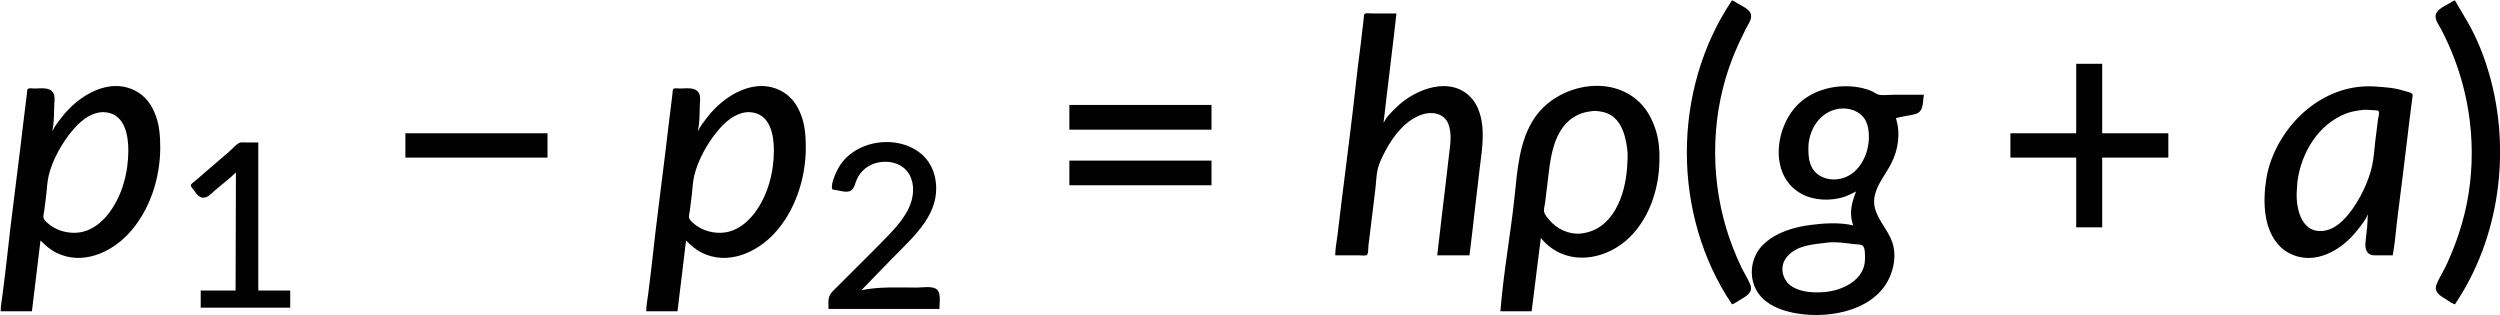 <?xml version="1.0" standalone="yes"?>
<svg xmlns="http://www.w3.org/2000/svg" width="7598" height="958">
<path style="fill:#ffffff; stroke:none;" d="M0 0L0 958L7598 958L7598 0L0 0z"/>
<path style="fill:#010101; stroke:none;" d="M5264 1C5080.89 272.61 5080.82 653.481 5264 925C5272.29 922.563 5279.64 916.616 5287 912.2C5305.47 901.116 5329.88 889.571 5319.12 864C5311.45 845.762 5300.24 828.919 5291.78 811C5274.03 773.421 5258.71 734.811 5246.72 695C5195.78 525.884 5201.42 337.485 5267 173C5278.72 143.601 5292.01 115.266 5306.25 87C5312.61 74.368 5324.32 60.107 5321.67 45C5318.64 27.722 5293.43 17.856 5280 9.8C5274.82 6.695 5269.77 2.838 5264 1M7461 925C7597.05 723.195 7632.02 458.814 7565.57 226C7552.04 178.566 7533.61 130.699 7510.68 87C7495.26 57.606 7477.11 29.939 7461 1C7454.9 2.93 7449.45 6.896 7444 10.203C7430.11 18.635 7404.61 28.587 7402.32 47C7400.46 61.905 7413.31 77.54 7419.74 90C7435 119.564 7448.68 149.865 7460.42 181C7520.31 339.793 7529.27 518.749 7481.58 682C7469.56 723.114 7454.56 763.081 7436.69 802C7427.48 822.056 7415.37 840.886 7406.44 861C7394.75 887.34 7415.1 898.092 7435 910.424C7443.17 915.486 7451.73 922.272 7461 925M4058 776L4132 776C4136.75 776 4152.94 778.528 4155.4 773.682C4159.01 766.566 4158.16 753.915 4159.05 746C4161.22 726.645 4163.84 707.34 4166.16 688C4170.58 650.996 4174.9 613.957 4179.72 577C4182.52 555.528 4182.43 531.933 4187.92 511C4192.69 492.83 4202.05 474.544 4210.78 458C4234.63 412.797 4271.77 364.892 4322 348.004C4351.8 337.983 4388.53 343.906 4401.55 376C4412.99 404.229 4407.89 437.725 4404.28 467C4398.83 511.296 4394.47 555.74 4388.72 600C4381.11 658.573 4375.41 717.401 4368 776L4466 776C4477.2 687.433 4486.37 598.604 4497.28 510C4504.38 452.433 4515.16 390.954 4493.94 335C4489.3 322.772 4483.01 311.027 4474.56 301C4412.22 227.014 4299.92 270.076 4243 327C4230.3 339.699 4213.1 355.194 4206 372L4205 372L4214.72 289L4236.17 110L4244 41L4171 41C4166.02 41 4150.35 38.444 4147.03 42.603C4144.53 45.727 4145.1 53.147 4144.58 57C4142.76 70.284 4141.26 83.668 4139.83 97C4134.83 143.737 4127.84 190.262 4122.83 237C4109.54 361.14 4092.98 485.086 4077.72 609C4073.36 644.328 4069.08 679.659 4064.84 715C4062.44 735.057 4058.01 755.796 4058 776M6310 194L6310 405L6110 405L6110 479L6310 479L6310 691L6389 691L6389 479L6590 479L6590 405L6389 405L6389 194L6310 194M160 397L159 397C164.969 371.929 163.901 341.779 165.039 316C165.539 304.686 167.734 293.586 162.175 283C152.003 263.627 123.044 269 105 269C100.475 269 87.239 266.753 84.179 270.603C81.824 273.568 82.281 280.356 81.845 284C80.488 295.335 79.193 306.679 77.718 318C72.037 361.61 67.073 405.333 61.845 449C48.356 561.661 32.92 674.182 20.834 787C16.974 823.037 12.147 859.029 7.715 895C5.649 911.774 2.047 929.092 2 946L97 946L113.155 813L123 731C137.672 745.672 152.294 758.678 171 768.031C248.743 806.902 335.978 768.975 390.91 710C454.81 641.398 487 541.656 487 449C487 416.909 484.991 383.499 473.946 353C467.803 336.036 459.91 319.998 448.385 306C439.849 295.632 429.542 286.485 418 279.604C335.188 230.238 238.023 290.067 187.13 357C177.554 369.595 166.732 382.598 160 397M2122 397L2121 397C2126.97 371.929 2125.9 341.779 2127.04 316C2127.54 304.686 2129.73 293.586 2124.18 283C2114 263.627 2085.04 269 2067 269C2062.47 269 2049.24 266.753 2046.18 270.603C2043.82 273.567 2044.28 280.356 2043.84 284C2042.49 295.335 2041.19 306.679 2039.72 318C2034.04 361.61 2029.07 405.333 2023.84 449C2010.36 561.661 1994.92 674.183 1982.83 787C1978.97 823.037 1974.15 859.029 1969.72 895C1967.65 911.774 1964.05 929.092 1964 946L2059 946L2075.16 813L2085 731C2099.67 745.672 2114.29 758.678 2133 768.031C2210.74 806.902 2297.98 768.975 2352.91 710C2416.81 641.398 2449 541.656 2449 449C2449 416.909 2446.99 383.5 2435.95 353C2429.8 336.036 2421.91 319.999 2410.39 306C2401.85 295.632 2391.54 286.484 2380 279.604C2297.19 230.238 2200.02 290.068 2149.13 357C2139.55 369.595 2128.73 382.599 2122 397M4560 946L4655 946L4673.84 795L4683 723C4691.39 734.013 4701.95 743.837 4713 752.127C4787.05 807.67 4889.37 783.079 4952 721.985C5011.32 664.123 5039.48 580.316 5043.04 499C5044.51 465.352 5042.95 431.594 5033.28 399C5023.74 366.843 5007.33 334.586 4983 311.039C4892.55 223.512 4734.35 258.382 4666.14 355C4616.66 425.097 4611.67 517.522 4602.83 600C4590.48 715.365 4569.13 830.351 4560 946M5641 582C5627.08 617.883 5619.29 647.379 5632 685C5591.28 675.279 5543.13 678.374 5502 683.718C5452.03 690.212 5400 705.631 5362 740.17C5314.9 782.976 5310.47 859.154 5355.09 904.961C5382.68 933.279 5424.03 946.427 5462 952.753C5563.64 969.687 5705.55 942.662 5746.57 834C5759.76 799.079 5762.52 759.577 5746.69 725C5726.69 681.311 5685.62 644.949 5698.13 593C5706.72 557.355 5731.25 528.958 5747.74 497C5769.45 454.944 5776.55 404.518 5762 359C5777.76 354.924 5794.04 352.391 5810 349.2C5819.7 347.26 5829.87 345.431 5836.21 336.96C5845.85 324.085 5844.17 303.219 5847 288L5755 288C5740.8 288 5723.91 290.528 5710 287.722C5703.55 286.422 5696.94 281.134 5691 278.258C5680.95 273.395 5669.9 269.831 5659 267.424C5595.33 253.361 5522 266.807 5472 310.289C5394.64 377.571 5372.13 533.747 5476 589.691C5512.89 609.561 5562.31 611.105 5602 599.279C5615.89 595.14 5627.98 588.077 5641 582M7195 653L7196 653C7195.98 678.568 7192.71 705.6 7189.71 731C7188.1 744.645 7187.51 762.349 7200 771.362C7207.43 776.716 7216.34 776 7225 776L7272 776C7279.45 735.878 7282.01 694.471 7287.28 654C7297.74 573.741 7307.53 493.362 7317.16 413C7320.79 382.675 7324.26 352.251 7328.42 322C7329.57 313.68 7330.43 305.321 7331.58 297C7331.98 294.094 7333.42 289.113 7331.88 286.418C7328.51 280.509 7312.15 278.03 7306 276.001C7277.28 266.52 7247.82 264.952 7218 262.911C7072.04 252.915 6945.69 360.974 6900.08 494C6894.41 510.525 6890.25 527.751 6887.58 545C6877.09 612.602 6878.3 697.975 6930.17 749.83C6938.93 758.591 6948.98 765.248 6960 770.753C7035.8 808.63 7118.54 759.204 7164.88 699C7175.23 685.559 7189.83 669.344 7195 653M3250 319L3250 394L3682 394L3682 319L3250 319z"/>
<path style="fill:#ffffff; stroke:none;" d="M5590 330.425C5531.18 338.432 5496.02 394.131 5496 451C5495.99 469.971 5497.04 488.524 5505.32 506C5519.58 536.085 5553.29 548.608 5585 544.714C5646.54 537.156 5680 473.107 5680 416C5680 399.08 5677.76 381.158 5669.68 366C5654.73 337.97 5620.33 326.296 5590 330.425M7178 334.424C7161.24 336.631 7144.84 339.164 7129 345.45C7044.83 378.843 6994.28 464.171 6982.43 551C6981.33 558.996 6981.59 567.009 6980.83 575C6975.95 626.306 6991.17 708.311 7059 701.83C7096.16 698.28 7124.28 669.402 7145.37 641C7174.13 602.273 7199.23 550.37 7209.49 503C7214.83 478.352 7216.16 452.042 7219.16 427C7221.71 405.654 7224.6 384.347 7227.16 363C7227.88 356.907 7232.14 344.036 7229.39 338.434C7227.68 334.939 7219.35 335.222 7216 335.036C7203.49 334.339 7190.53 332.775 7178 334.424M4841 337.424C4825.27 339.491 4810.5 341.817 4796 348.784C4718.18 386.169 4711.76 484.546 4702.84 559C4700.53 578.338 4698.1 597.673 4695.72 617C4694.71 625.185 4690.91 636.957 4693.16 645C4695.58 653.613 4703.49 662.27 4709.08 669C4731.04 695.404 4768.23 713.141 4803 709.83C4901.89 700.413 4939.19 594.573 4945.09 509C4946.36 490.549 4947.84 470.414 4945.42 452C4938.88 402.196 4921.87 347.005 4864 338.87C4856.45 337.808 4848.61 336.424 4841 337.424M304 341.428C269.042 346.437 240.733 371.768 218.921 398C187.802 435.424 159.328 486.31 147.899 534C143.605 551.918 142.796 571.683 140.834 590C139.048 606.673 136.864 623.388 134.576 640C133.689 646.443 130.603 656.743 132.603 663C135.231 671.218 145.495 678.688 152 683.789C175.413 702.148 209.566 710.329 239 706.714C278.096 701.912 309.485 676.77 332.37 646C372.194 592.457 390 522.96 390 457C390 411.729 379.824 350.992 326 341.921C318.889 340.722 311.162 340.402 304 341.428M2266 341.428C2231.04 346.437 2202.73 371.768 2180.92 398C2149.8 435.423 2121.33 486.31 2109.9 534C2105.61 551.918 2104.8 571.683 2102.83 590C2101.05 606.673 2098.86 623.388 2096.58 640C2095.69 646.443 2092.6 656.742 2094.6 663C2097.23 671.218 2107.49 678.688 2114 683.789C2137.41 702.148 2171.57 710.329 2201 706.714C2240.1 701.912 2271.49 676.77 2294.37 646C2334.19 592.456 2352 522.96 2352 457C2352 411.729 2341.82 350.992 2288 341.921C2280.89 340.722 2273.16 340.402 2266 341.428z"/>
<path style="fill:#010101; stroke:none;" d="M1232 405L1232 479L1664 479L1664 405L1232 405M717 524L716 883L610 883L610 935L882 935L882 883L785 883L785 433L747 433C741.563 433 734.158 431.71 729 433.603C718.359 437.51 707.573 451.211 699 458.576C675.306 478.93 651.716 499.401 628 519.729C615.961 530.048 603.904 540.37 592 550.845C588.773 553.685 580.506 558.37 580.113 563.039C579.716 567.767 586.536 574.414 589.151 578C598.498 590.818 607.806 605.675 626 599.39C637.252 595.504 647.026 583.754 656 576.246C676.389 559.188 698.009 542.599 717 524M2518 939L2855 939C2855 922.925 2860.81 892.36 2847.9 880.213C2834.9 867.987 2803.54 874 2787 874C2730.35 874 2673.65 870.514 2618 882C2638.62 861.323 2658.4 839.697 2679 819C2694.14 803.79 2708.94 788.245 2724 773C2783.66 712.627 2855.32 647.261 2844.16 554C2842.5 540.192 2839.34 526.812 2833.85 514C2827.3 498.711 2817.24 483.515 2804.99 472.17C2731.16 403.816 2591.63 424.746 2545.76 515C2537.81 530.627 2527.16 553.901 2528.32 571.941C2528.68 577.575 2538.83 577.193 2543 578C2555.72 580.461 2576.9 587.216 2587.99 577.775C2597.32 569.824 2598.68 557.666 2603.28 547C2609.22 533.233 2618.16 520.997 2630 511.669C2664.81 484.243 2724.14 483.669 2754.83 518C2768.45 533.24 2774.52 553.833 2774.99 574C2776.24 628.908 2738.79 674.612 2703.04 712C2665.42 751.34 2626.5 789.497 2588 828L2544 872C2535.52 880.482 2525.34 888.559 2520.83 900C2516.09 912.024 2518 926.327 2518 939M3250 488L3250 563L3682 563L3682 488L3250 488z"/>
<path style="fill:#ffffff; stroke:none;" d="M5641 581L5642 582L5641 581M5553 737.424C5510.47 743.008 5463.06 744.346 5432.17 779C5405.85 808.529 5415.69 853.513 5449 872.571C5478.65 889.536 5519.9 890.727 5553 886.714C5604.72 880.446 5667.9 847.776 5668 788C5668.02 777.831 5669.49 754.47 5661.27 746.858C5656.19 742.147 5640.73 742.65 5634 741.845C5607.91 738.722 5579.25 733.978 5553 737.424z"/>
</svg>
